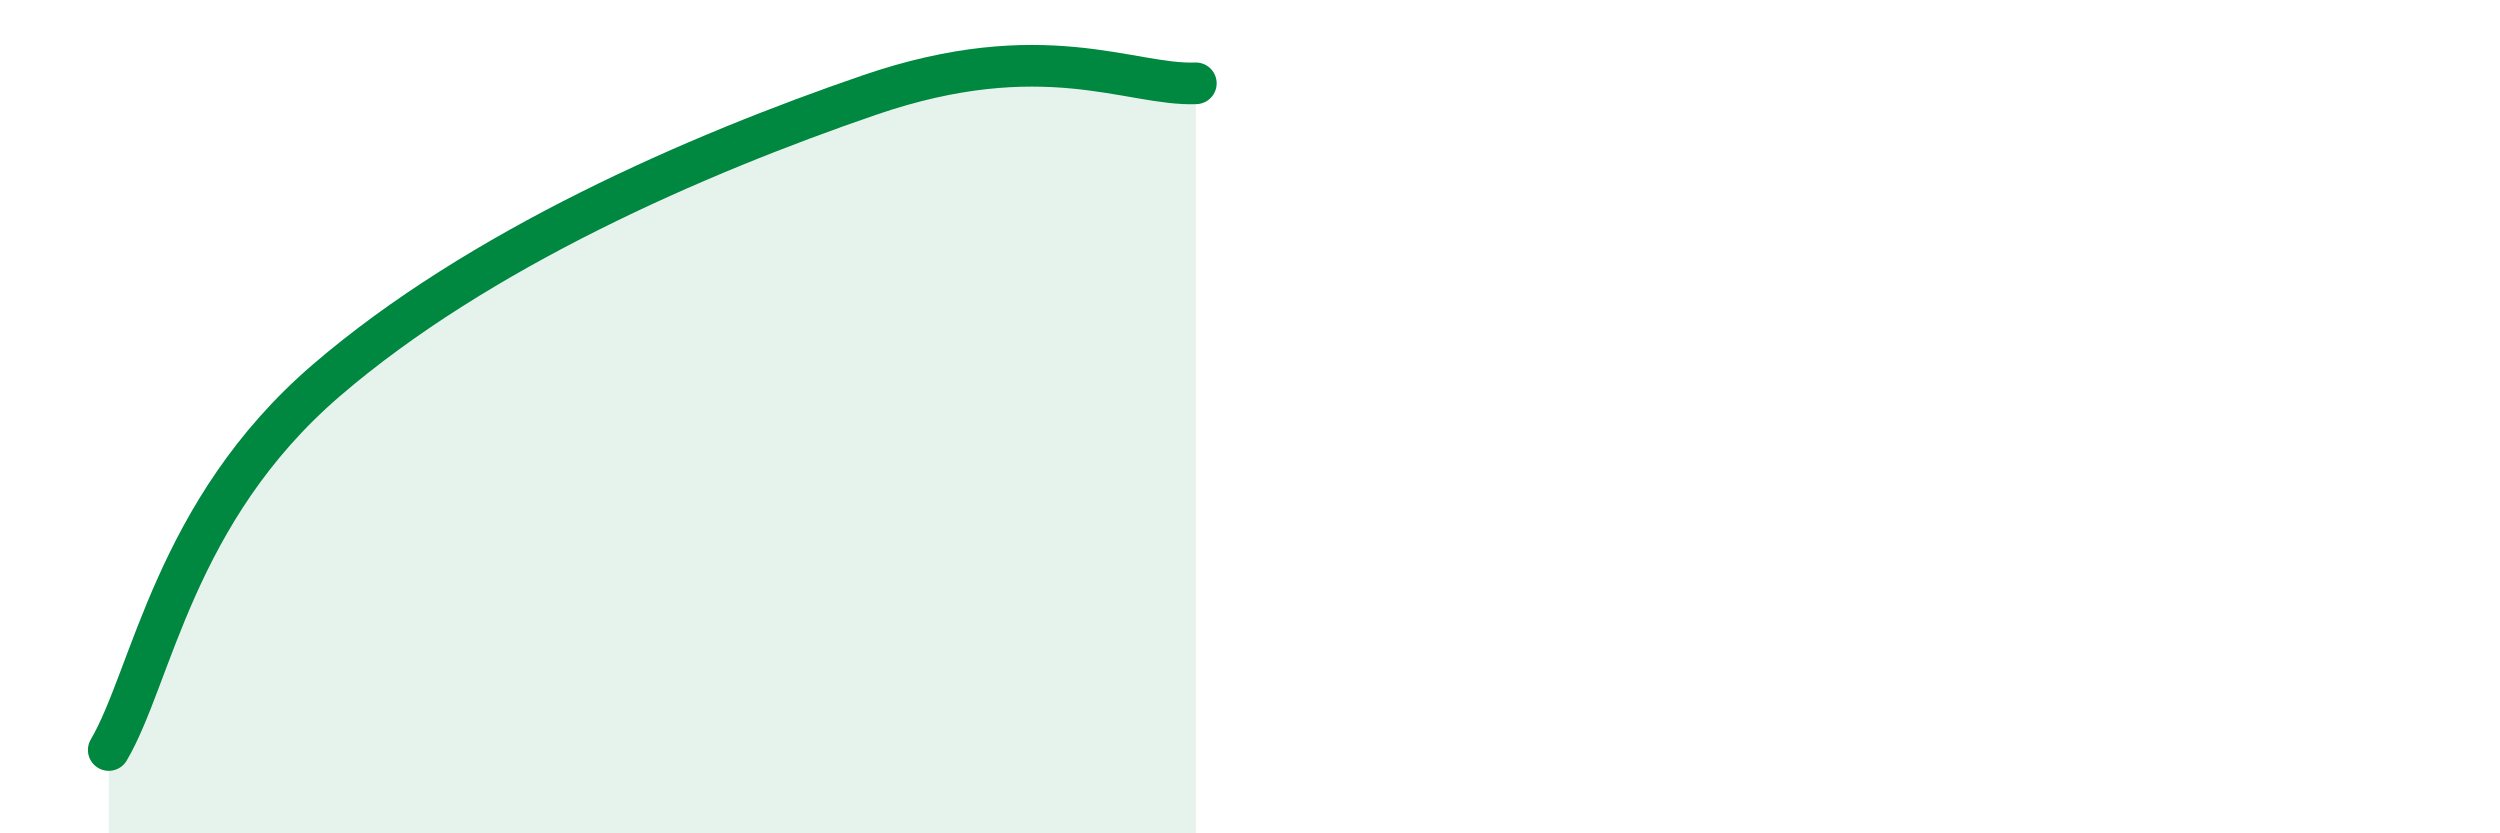 
    <svg width="60" height="20" viewBox="0 0 60 20" xmlns="http://www.w3.org/2000/svg">
      <path
        d="M 2.61,18 C 3.65,16.23 4.18,12.27 7.83,9.13 C 11.48,5.99 16.7,3.71 20.87,2.28 C 25.04,0.85 27.13,2.06 28.7,2L28.7 20L2.61 20Z"
        fill="#008740"
        opacity="0.1"
        stroke-linecap="round"
        stroke-linejoin="round"
      />
      <path
        d="M 2.61,18 C 3.65,16.23 4.18,12.27 7.83,9.13 C 11.48,5.99 16.7,3.71 20.87,2.28 C 25.04,0.85 27.13,2.06 28.7,2"
        stroke="#008740"
        stroke-width="1"
        fill="none"
        stroke-linecap="round"
        stroke-linejoin="round"
      />
    </svg>
  